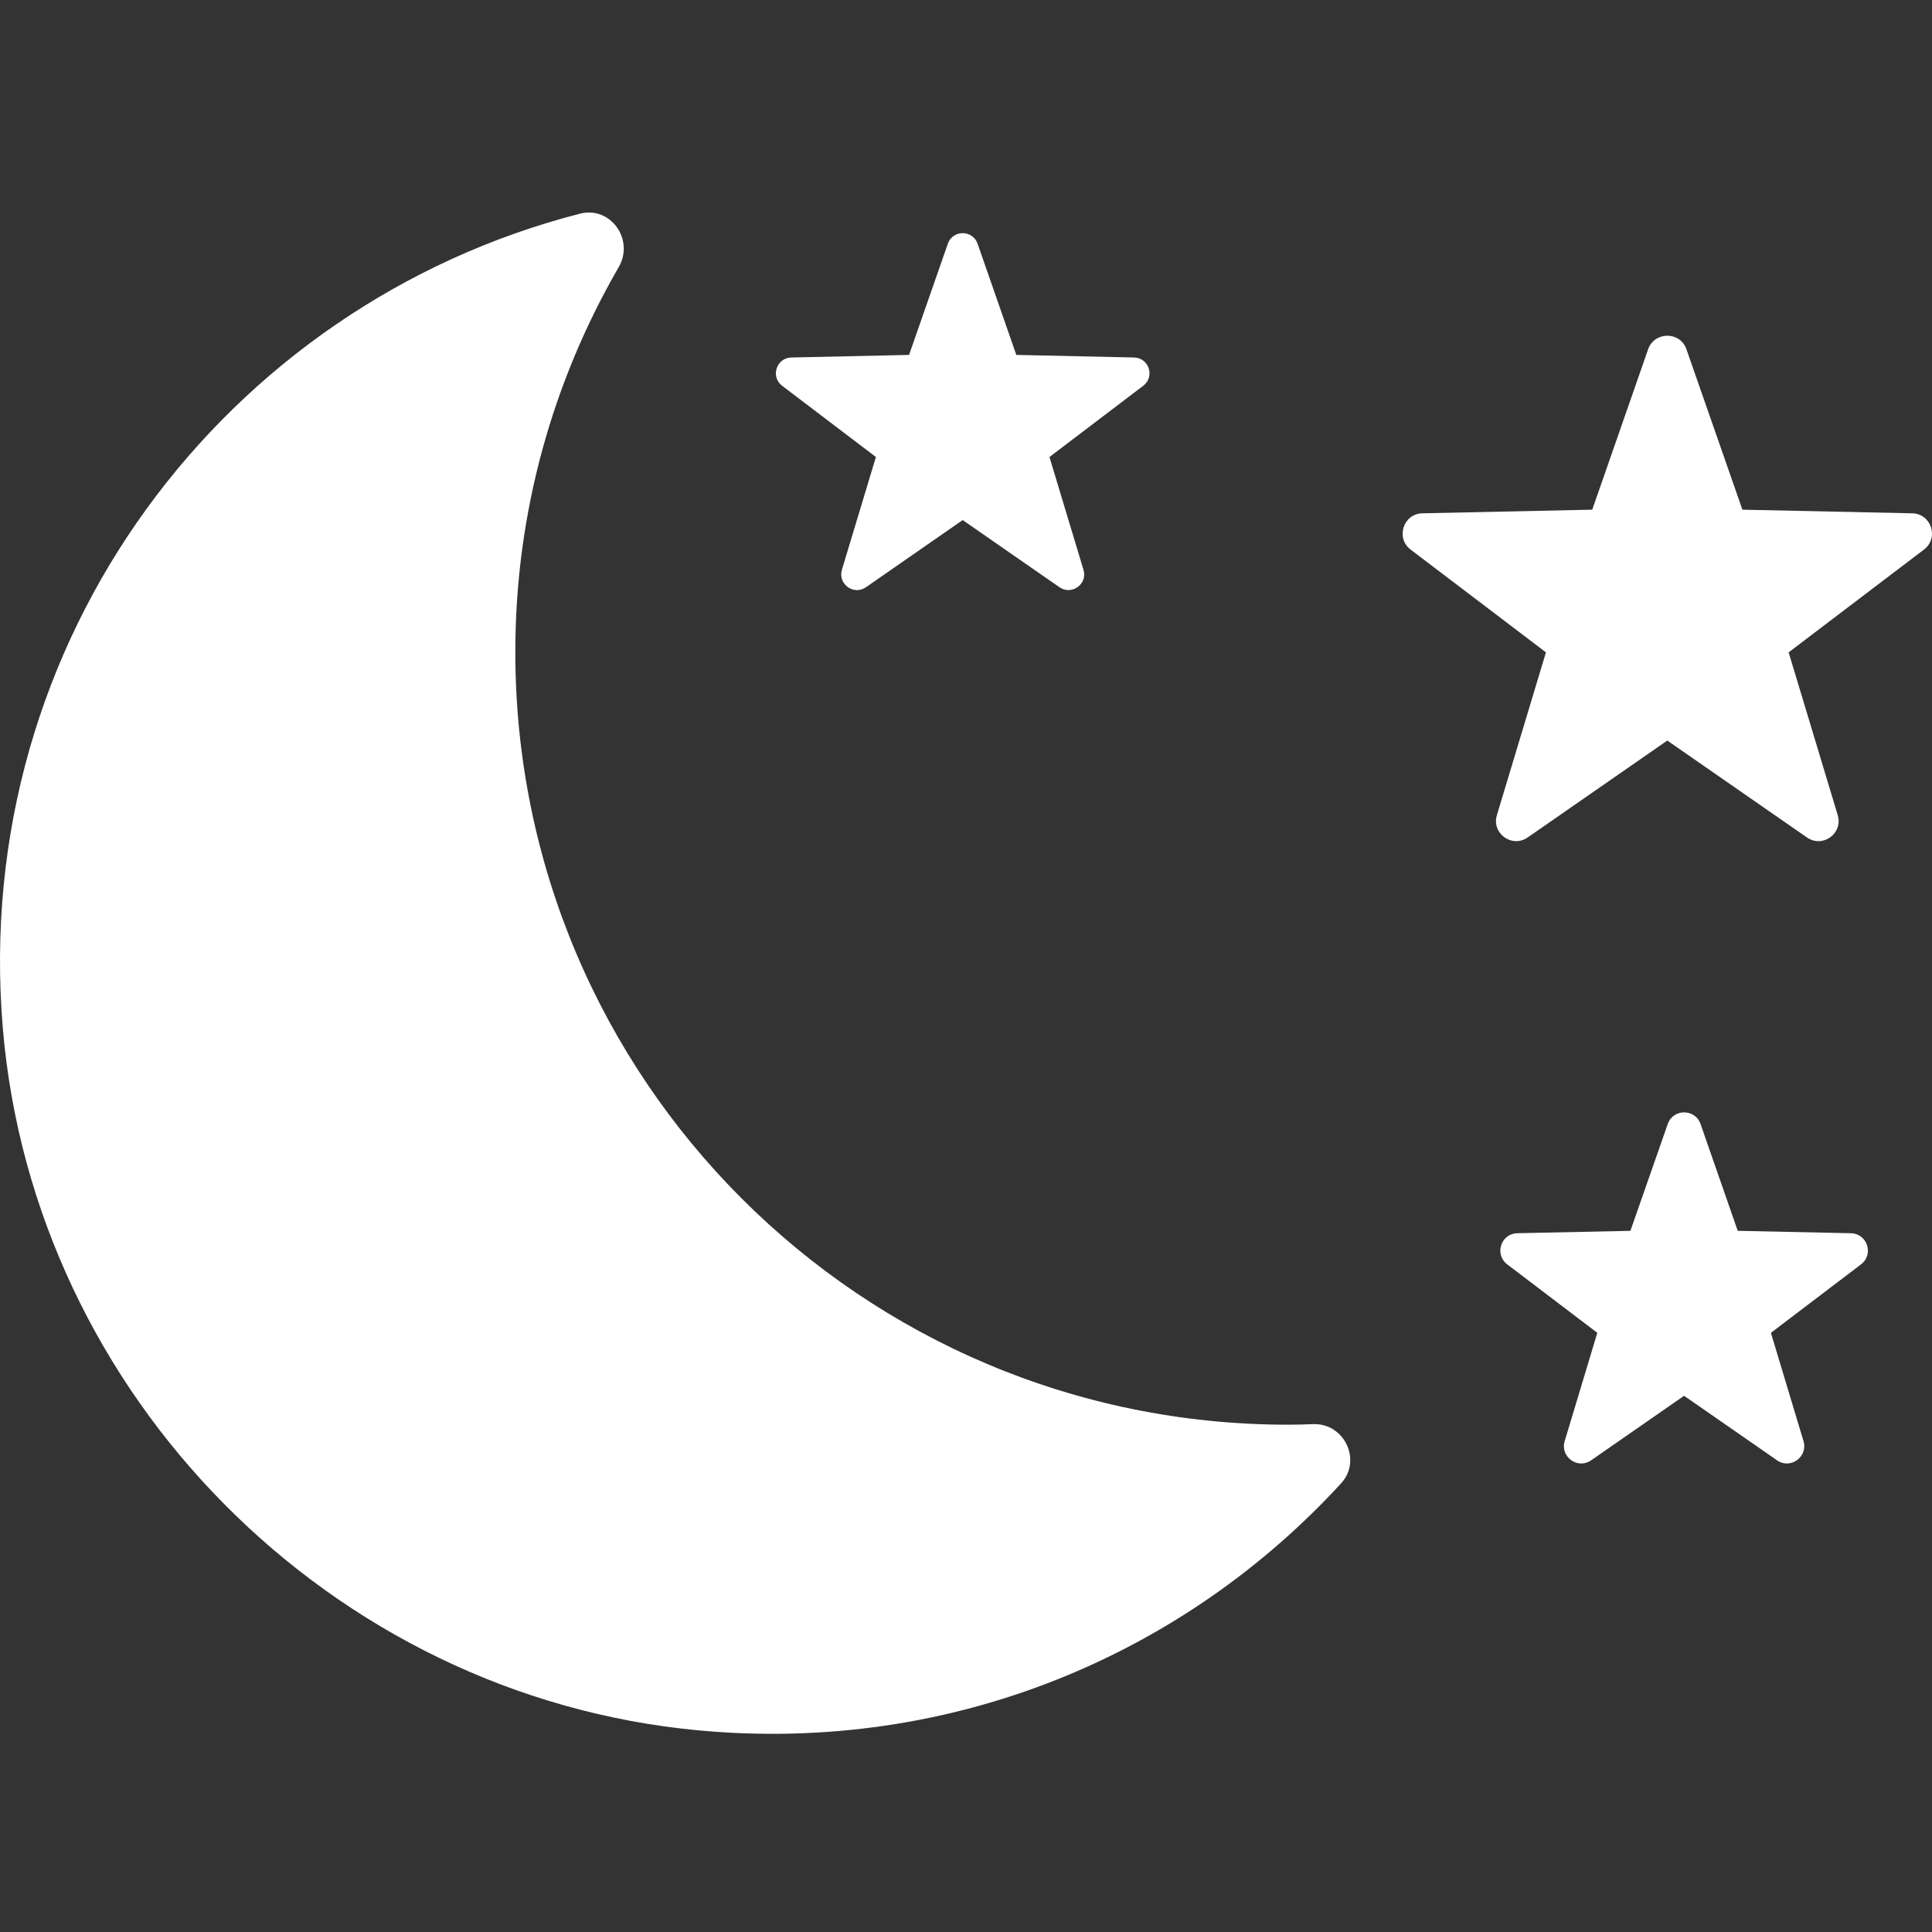 <svg width="100" height="100" viewBox="0 0 100 100" fill="none" xmlns="http://www.w3.org/2000/svg">
<rect x="0" y="0" width="100" height="100" fill="#333333" stroke="none"/>
<path d="M26.673 33.749C26.673 26.486 28.632 19.691 32.025 13.825C32.847 12.406 31.607 10.653 30.018 11.06C11.697 15.764 -1.554 33.08 0.147 53.233C1.756 72.255 17.13 87.782 36.139 89.562C49.329 90.797 61.319 85.602 69.416 76.776C70.51 75.583 69.576 73.646 67.96 73.713C67.532 73.733 67.097 73.742 66.662 73.742C44.576 73.742 26.673 55.839 26.673 33.749Z" fill="white"/>
<path d="M50.599 12.614L52.604 18.37L58.699 18.504C59.473 18.521 59.788 19.501 59.176 19.966L54.32 23.655L56.08 29.49C56.308 30.229 55.47 30.832 54.838 30.395L49.828 26.919L44.821 30.395C44.187 30.834 43.358 30.229 43.577 29.49L45.337 23.655L40.481 19.966C39.869 19.501 40.188 18.521 40.958 18.504L47.053 18.37L49.06 12.614C49.314 11.886 50.343 11.886 50.599 12.614Z" fill="white"/>
<path d="M88.019 58.176L89.945 63.707L95.802 63.832C96.653 63.851 97.003 64.929 96.327 65.443L91.662 68.987L93.349 74.592C93.592 75.403 92.674 76.072 91.979 75.585L87.167 72.246L82.357 75.585C81.662 76.072 80.741 75.403 80.988 74.592L82.676 68.987L78.013 65.443C77.335 64.931 77.687 63.849 78.533 63.832L84.39 63.707L86.323 58.176C86.603 57.376 87.737 57.376 88.019 58.176Z" fill="white"/>
<path d="M87.289 18.075L90.186 26.381L98.977 26.569C99.965 26.591 100.374 27.846 99.585 28.445L92.58 33.766L95.12 42.19C95.407 43.136 94.342 43.913 93.526 43.346L86.299 38.331L79.073 43.346C78.26 43.913 77.193 43.134 77.479 42.19L80.018 33.766L73.011 28.445C72.228 27.848 72.635 26.589 73.621 26.569L82.414 26.381L85.308 18.075C85.643 17.144 86.961 17.144 87.289 18.075Z" fill="white"/>
</svg>
